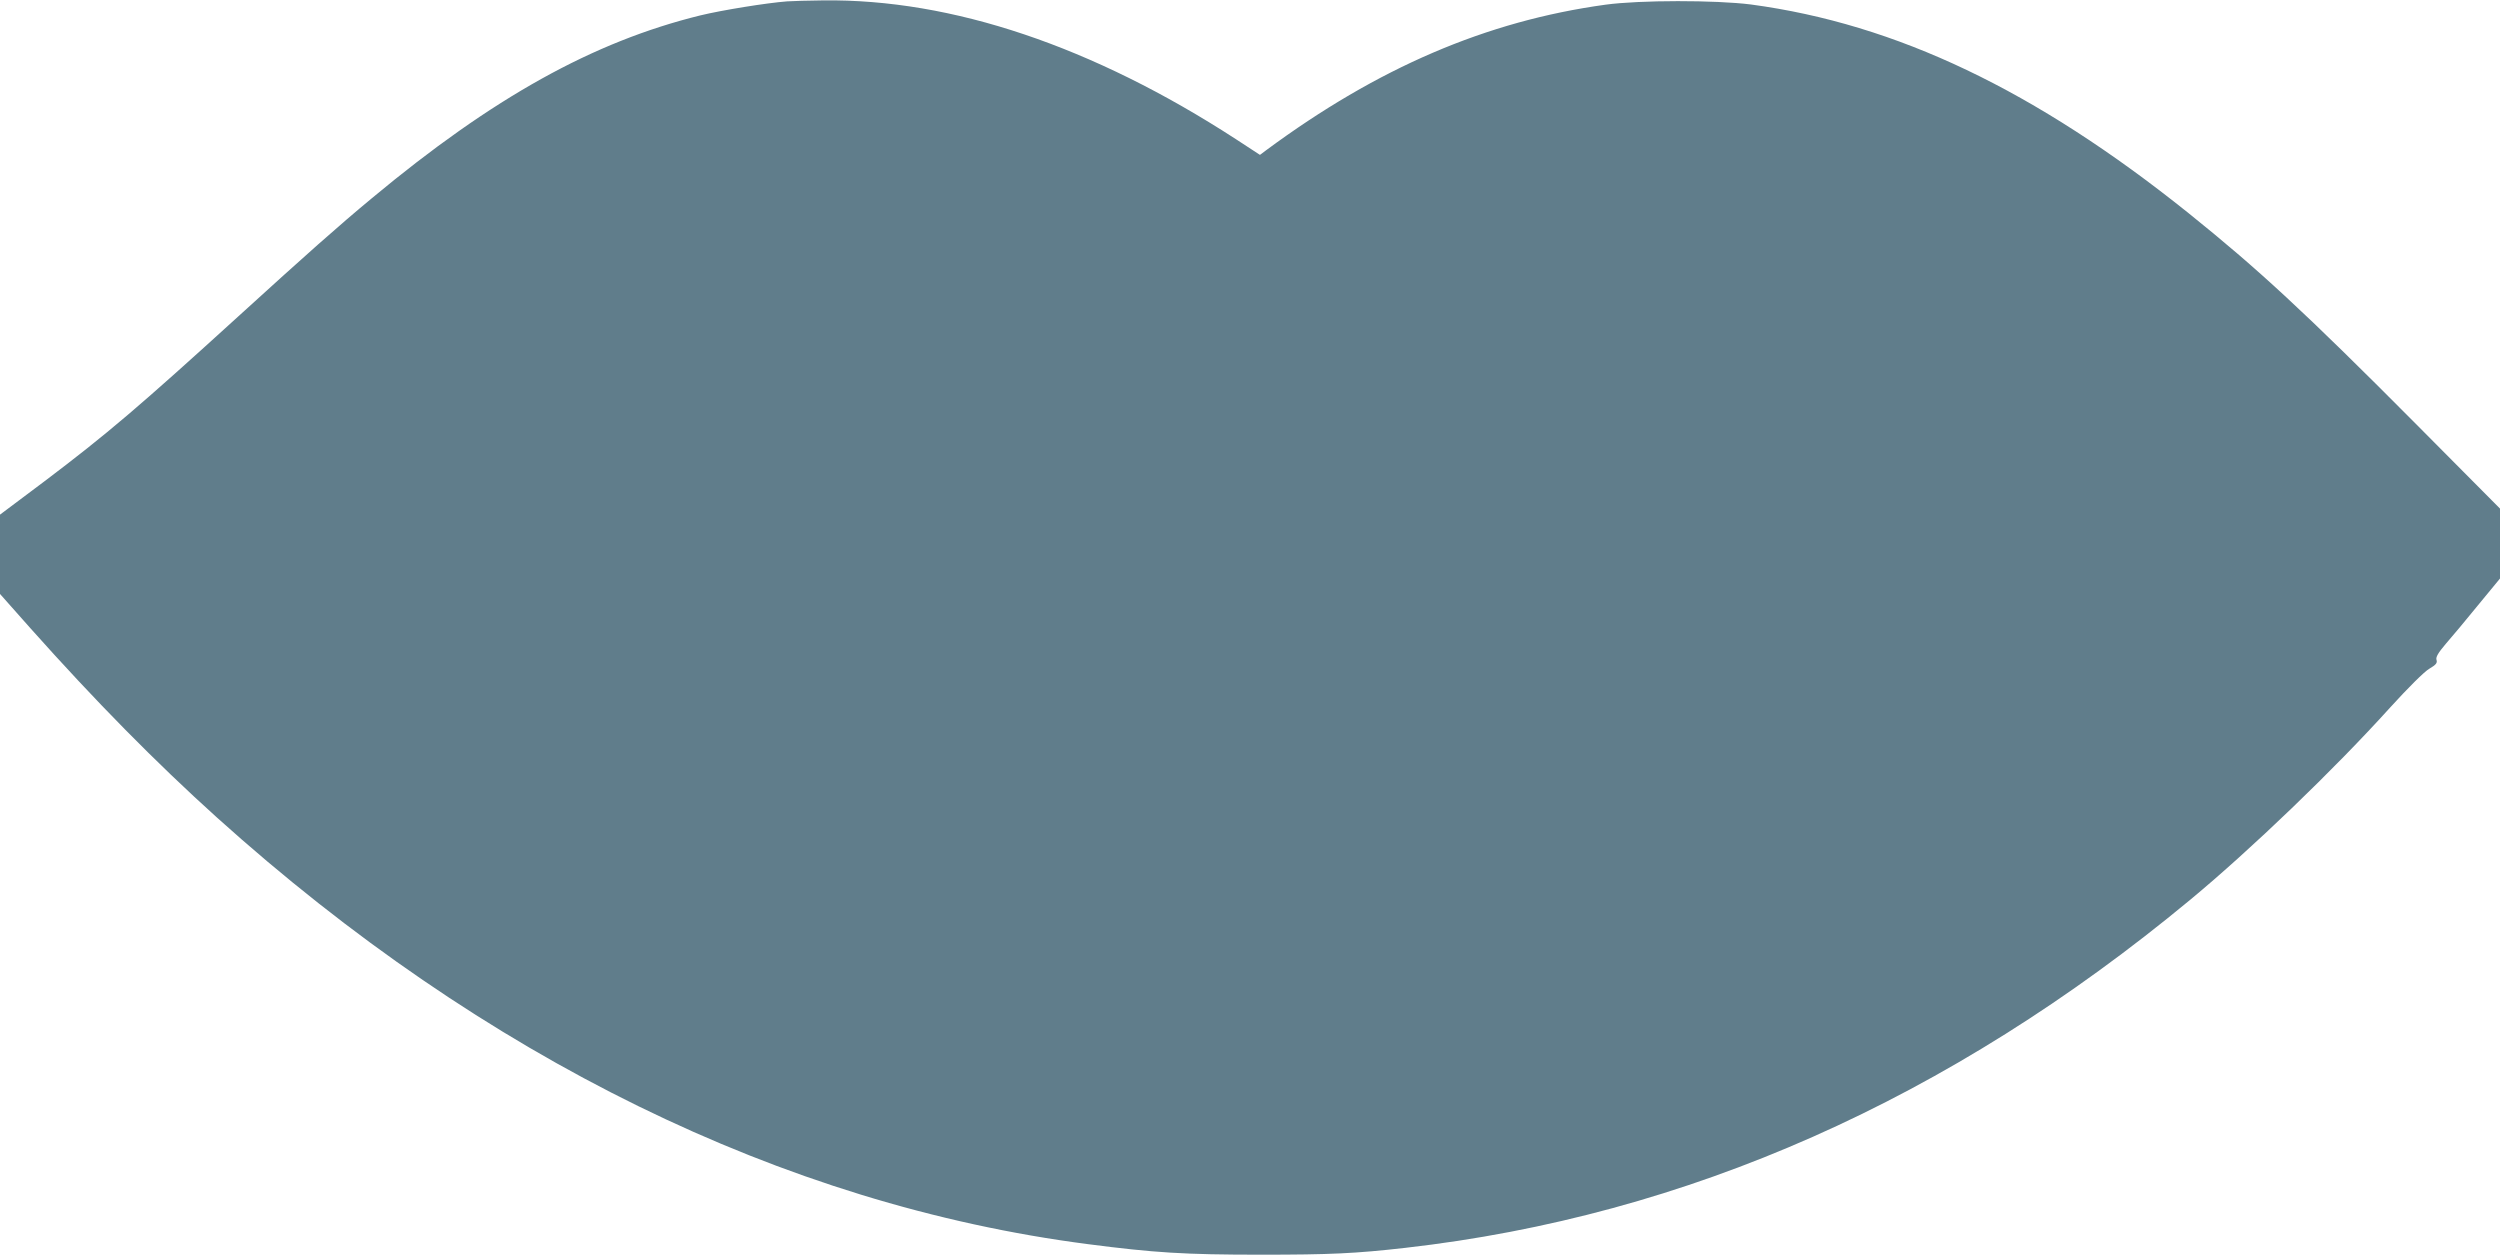 <?xml version="1.0" standalone="no"?>
<!DOCTYPE svg PUBLIC "-//W3C//DTD SVG 20010904//EN"
 "http://www.w3.org/TR/2001/REC-SVG-20010904/DTD/svg10.dtd">
<svg version="1.0" xmlns="http://www.w3.org/2000/svg"
 width="1280pt" height="643pt" viewBox="0 0 1280 643"
 preserveAspectRatio="xMidYMid meet">
<g transform="translate(0,643) scale(0.1,-0.1)"
fill="#607d8b" stroke="none">
<path d="M4030 6423 c-105 -8 -334 -45 -445 -72 -548 -135 -1061 -420 -1680
-935 -175 -145 -340 -292 -685 -606 -512 -466 -672 -602 -992 -844 l-228 -171
0 -203 0 -203 157 -177 c330 -370 640 -685 954 -968 1366 -1230 2900 -1982
4459 -2184 339 -44 494 -54 885 -54 356 0 485 6 740 35 1443 164 2785 759
4020 1783 309 256 736 666 1023 984 90 99 175 184 200 198 34 20 42 30 37 45
-5 14 8 36 47 82 30 34 105 124 166 199 l112 136 0 179 0 179 -442 445 c-557
560 -797 782 -1153 1068 -786 630 -1496 968 -2240 1068 -180 23 -571 23 -745
-1 -610 -84 -1166 -323 -1737 -745 l-32 -24 -124 81 c-732 475 -1453 718
-2112 710 -77 -1 -160 -3 -185 -5z"/>
</g>
</svg>
